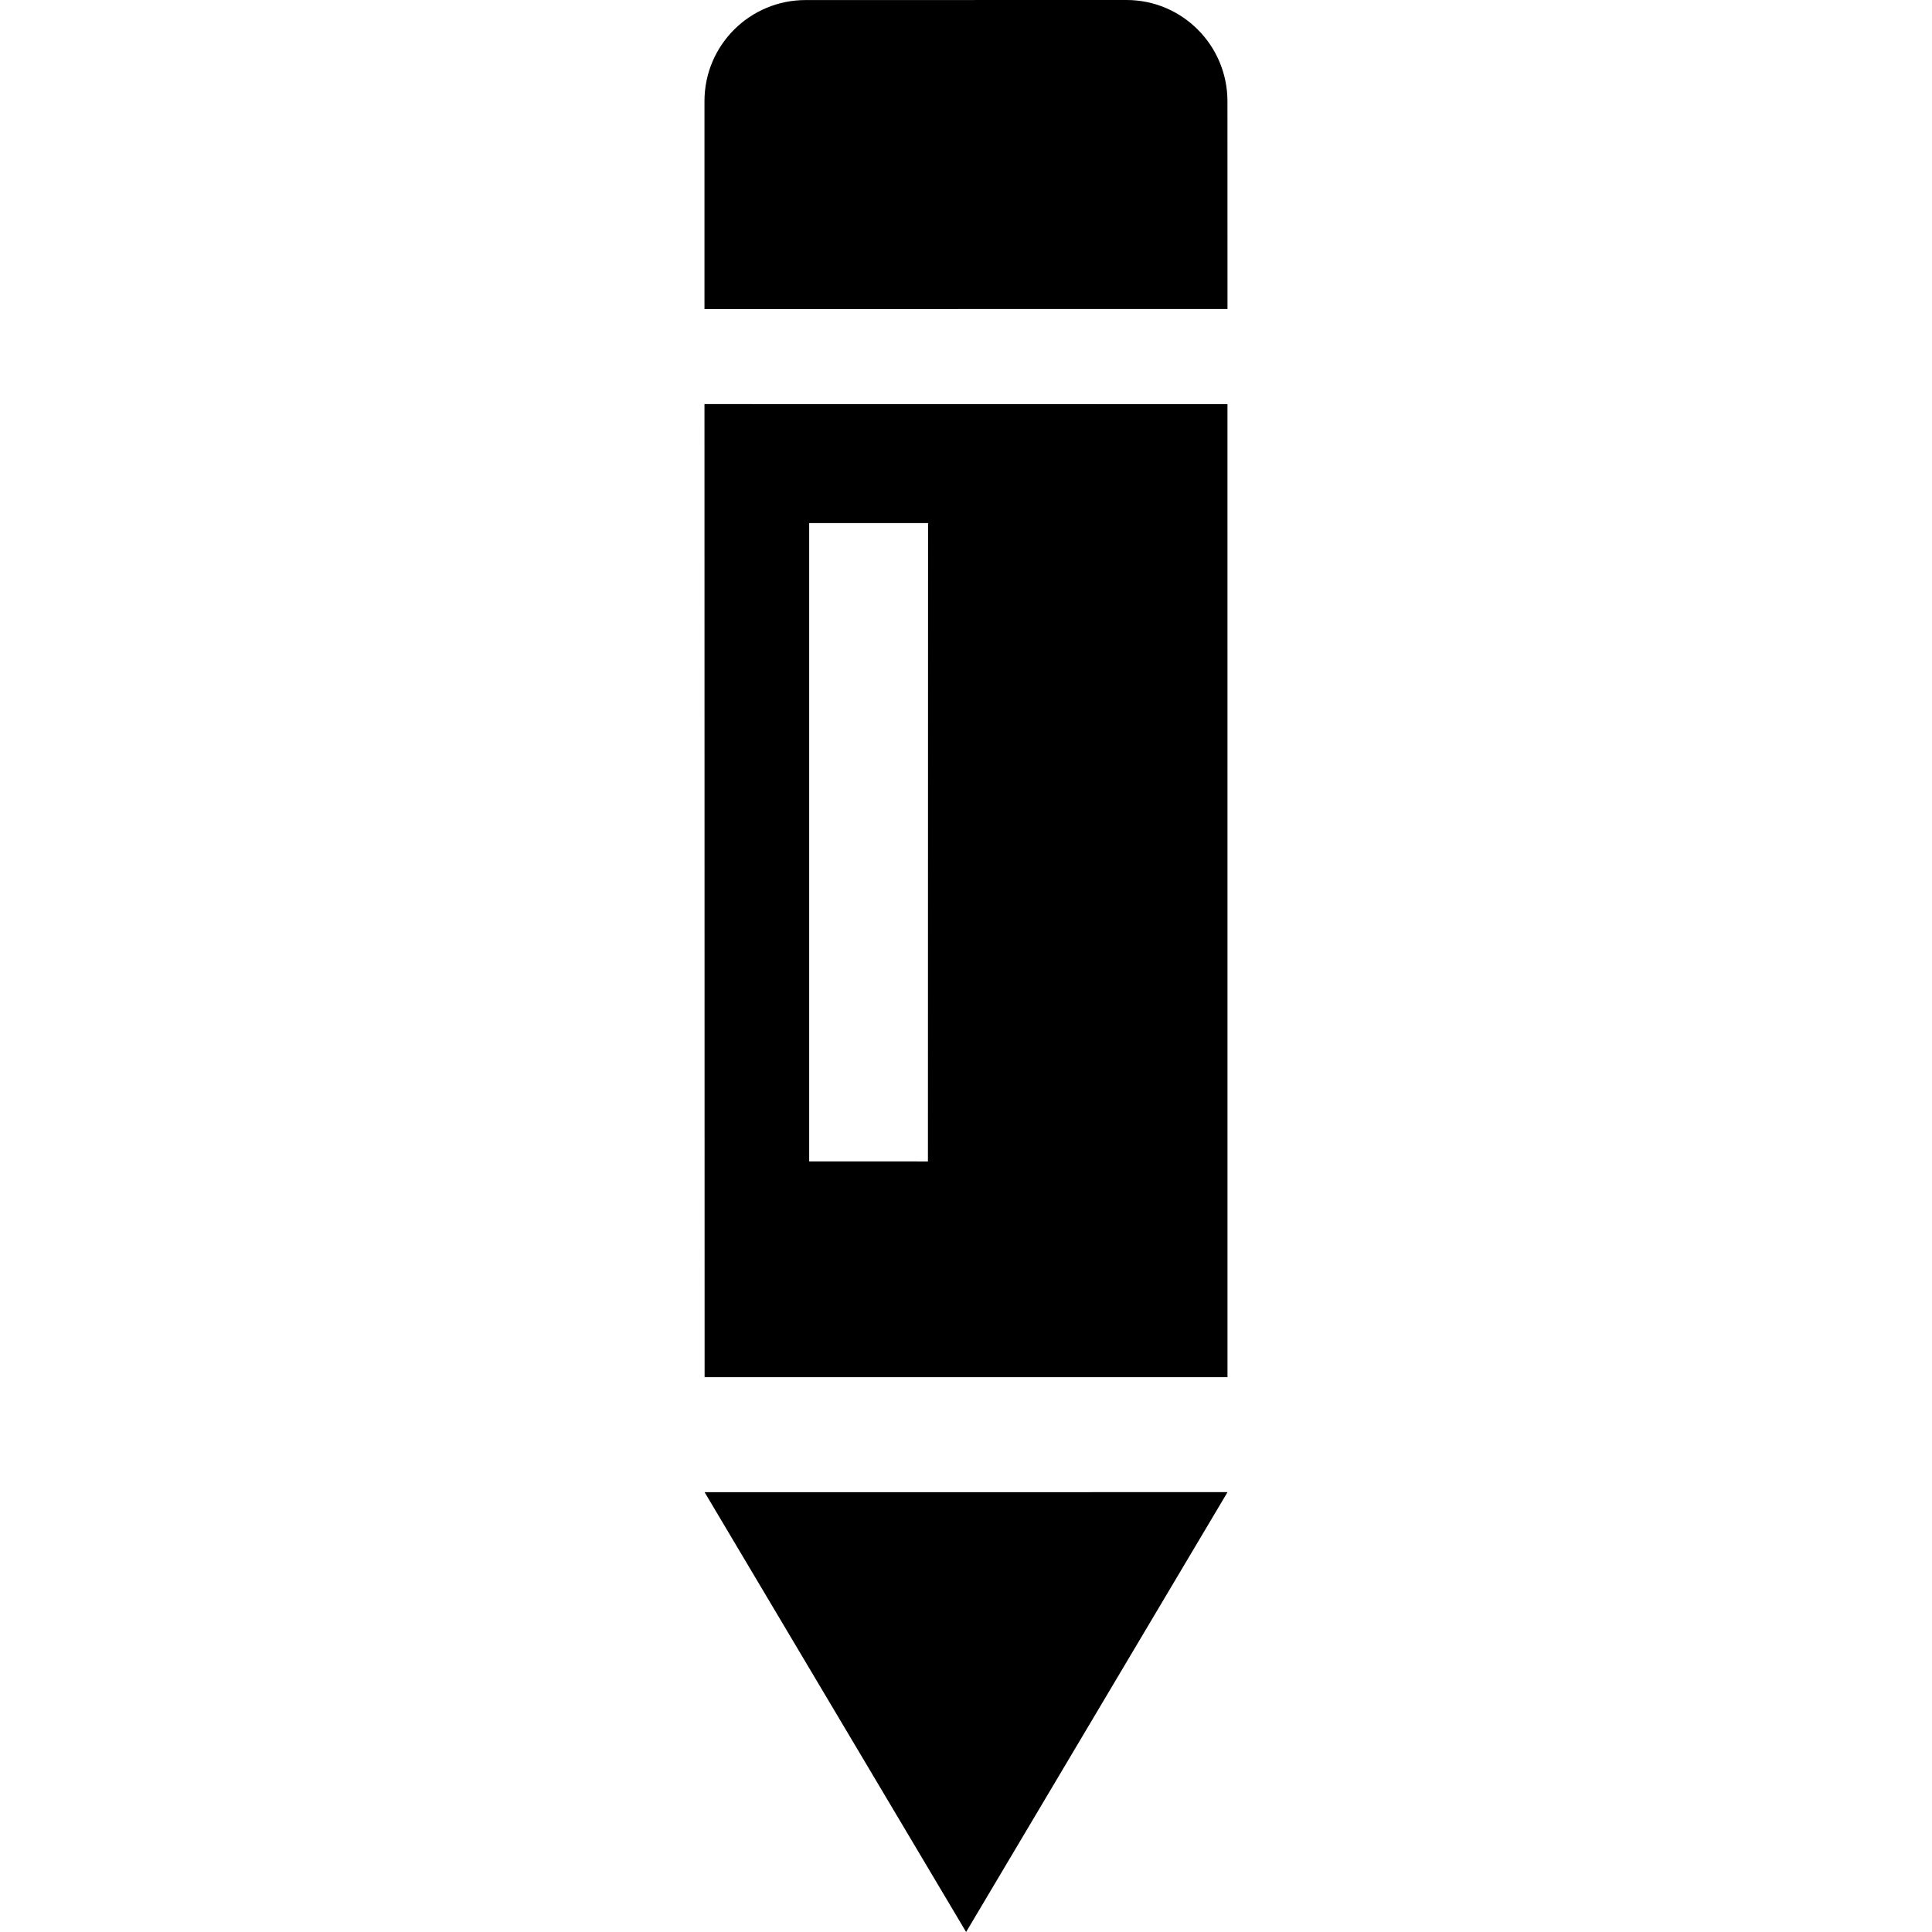 <?xml version="1.0" encoding="utf-8"?>

<!DOCTYPE svg PUBLIC "-//W3C//DTD SVG 1.1//EN" "http://www.w3.org/Graphics/SVG/1.1/DTD/svg11.dtd">
<!-- Uploaded to: SVG Repo, www.svgrepo.com, Generator: SVG Repo Mixer Tools -->
<svg height="800px" width="800px" version="1.1" id="_x32_" xmlns="http://www.w3.org/2000/svg" xmlns:xlink="http://www.w3.org/1999/xlink" 
	 viewBox="0 0 512 512"  xml:space="preserve">
<style type="text/css">
	.st0{fill:#000000;}
</style>
<g>
	<path class="st0" d="M325.286,26.796C325.258,11.99,313.287-0.014,298.496,0l-84.999,0.014c-14.806,0-26.804,11.991-26.804,26.783
		V81.91l138.606-0.022L325.286,26.796z"/>
	<polygon class="st0" points="186.714,395.44 186.729,395.454 256.029,512 325.307,395.433 	"/>
	<path class="st0" d="M325.299,364.963l-0.006-257.854l-138.6-0.021l0.035,257.882L325.299,364.963z M214.44,138.62h31.504
		l-0.034,169.175l-31.469-0.014V138.62z"/>
</g>
</svg>